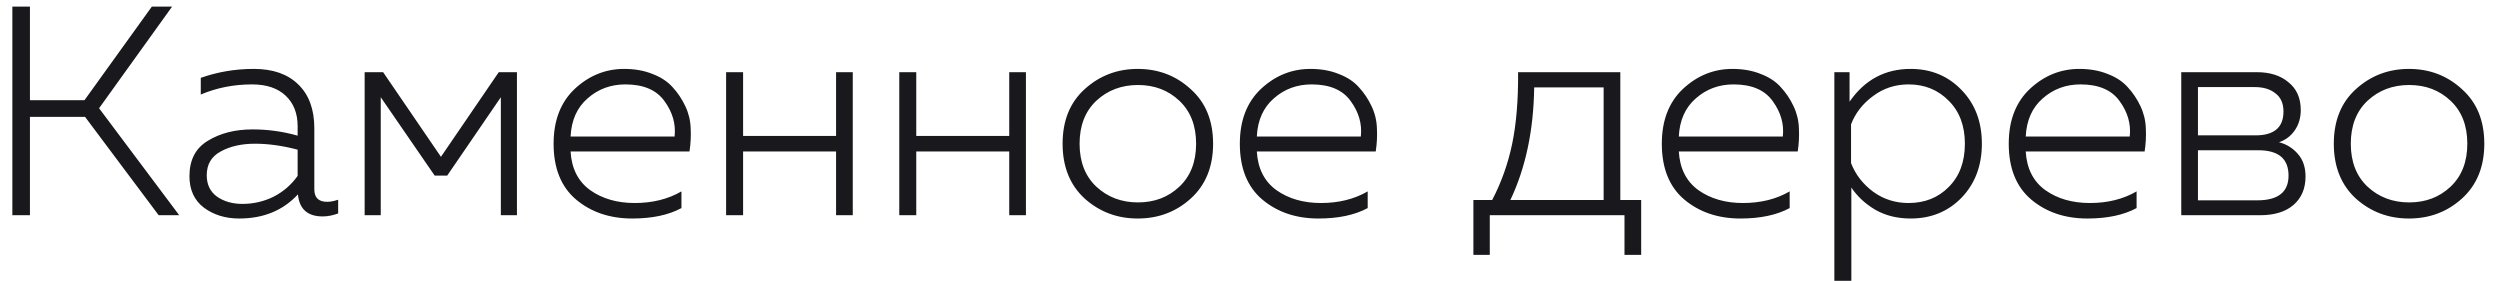 <?xml version="1.0" encoding="UTF-8"?> <svg xmlns="http://www.w3.org/2000/svg" width="151" height="17" viewBox="0 0 151 17" fill="none"> <path d="M1.808 13H0.746V0.4H1.808V6.052H5.102L9.17 0.4H10.394L5.984 6.538L10.826 13H9.584L5.138 7.06H1.808V13ZM18.985 11.434C18.985 11.938 19.243 12.19 19.759 12.19C19.951 12.19 20.173 12.148 20.425 12.064V12.892C20.101 13.012 19.789 13.072 19.489 13.072C18.577 13.072 18.079 12.628 17.995 11.74C17.095 12.712 15.913 13.198 14.449 13.198C13.621 13.198 12.913 12.982 12.325 12.55C11.737 12.106 11.443 11.47 11.443 10.642C11.443 9.658 11.815 8.944 12.559 8.5C13.303 8.044 14.203 7.816 15.259 7.816C16.183 7.816 17.089 7.942 17.977 8.194V7.618C17.977 6.85 17.737 6.238 17.257 5.782C16.777 5.326 16.099 5.098 15.223 5.098C14.119 5.098 13.087 5.302 12.127 5.71V4.702C13.147 4.342 14.215 4.162 15.331 4.162C16.483 4.162 17.377 4.474 18.013 5.098C18.661 5.722 18.985 6.604 18.985 7.744V11.434ZM12.487 10.588C12.487 11.152 12.697 11.584 13.117 11.884C13.537 12.172 14.047 12.316 14.647 12.316C15.307 12.316 15.931 12.172 16.519 11.884C17.107 11.584 17.593 11.164 17.977 10.624V9.04C17.065 8.8 16.207 8.68 15.403 8.68C14.587 8.68 13.897 8.836 13.333 9.148C12.769 9.448 12.487 9.928 12.487 10.588ZM22.997 13H22.025V4.36H23.141L26.633 9.472L30.125 4.36H31.223V13H30.251V5.872L27.011 10.606H26.255L22.997 5.872V13ZM33.437 8.68C33.437 7.276 33.863 6.172 34.715 5.368C35.579 4.564 36.575 4.162 37.703 4.162C38.339 4.162 38.909 4.264 39.413 4.468C39.917 4.66 40.319 4.924 40.619 5.26C40.931 5.596 41.189 5.98 41.393 6.412C41.597 6.844 41.705 7.294 41.717 7.762C41.741 8.218 41.717 8.68 41.645 9.148H34.463C34.523 10.18 34.919 10.96 35.651 11.488C36.383 12.004 37.277 12.262 38.333 12.262C39.413 12.262 40.355 12.028 41.159 11.56V12.568C40.379 12.988 39.389 13.198 38.189 13.198C36.833 13.198 35.699 12.814 34.787 12.046C33.887 11.278 33.437 10.156 33.437 8.68ZM40.745 8.248C40.829 7.492 40.625 6.778 40.133 6.106C39.653 5.434 38.867 5.098 37.775 5.098C36.887 5.098 36.125 5.38 35.489 5.944C34.853 6.496 34.511 7.264 34.463 8.248H40.745ZM44.883 13H43.857V4.36H44.883V8.212H50.499V4.36H51.507V13H50.499V9.148H44.883V13ZM55.342 13H54.316V4.36H55.342V8.212H60.958V4.36H61.966V13H60.958V9.148H55.342V13ZM65.513 11.992C64.625 11.176 64.181 10.072 64.181 8.68C64.181 7.288 64.625 6.19 65.513 5.386C66.413 4.57 67.481 4.162 68.717 4.162C69.965 4.162 71.033 4.57 71.921 5.386C72.821 6.19 73.271 7.288 73.271 8.68C73.271 10.072 72.821 11.176 71.921 11.992C71.033 12.796 69.965 13.198 68.717 13.198C67.481 13.198 66.413 12.796 65.513 11.992ZM71.237 11.272C71.909 10.636 72.245 9.772 72.245 8.68C72.245 7.588 71.909 6.724 71.237 6.088C70.565 5.452 69.731 5.134 68.735 5.134C67.739 5.134 66.899 5.452 66.215 6.088C65.543 6.724 65.207 7.588 65.207 8.68C65.207 9.772 65.543 10.636 66.215 11.272C66.899 11.908 67.739 12.226 68.735 12.226C69.731 12.226 70.565 11.908 71.237 11.272ZM74.886 8.68C74.886 7.276 75.312 6.172 76.164 5.368C77.028 4.564 78.024 4.162 79.152 4.162C79.788 4.162 80.358 4.264 80.862 4.468C81.366 4.66 81.768 4.924 82.068 5.26C82.38 5.596 82.638 5.98 82.842 6.412C83.046 6.844 83.154 7.294 83.166 7.762C83.19 8.218 83.166 8.68 83.094 9.148H75.912C75.972 10.18 76.368 10.96 77.1 11.488C77.832 12.004 78.726 12.262 79.782 12.262C80.862 12.262 81.804 12.028 82.608 11.56V12.568C81.828 12.988 80.838 13.198 79.638 13.198C78.282 13.198 77.148 12.814 76.236 12.046C75.336 11.278 74.886 10.156 74.886 8.68ZM82.194 8.248C82.278 7.492 82.074 6.778 81.582 6.106C81.102 5.434 80.316 5.098 79.224 5.098C78.336 5.098 77.574 5.38 76.938 5.944C76.302 6.496 75.96 7.264 75.912 8.248H82.194ZM89.983 15.394H88.993V12.082H90.127C90.679 11.026 91.081 9.898 91.333 8.698C91.585 7.486 91.705 6.04 91.693 4.36H97.867V12.082H99.127V15.394H98.119V13H89.983V15.394ZM92.665 5.278C92.629 7.87 92.149 10.138 91.225 12.082H96.859V5.278H92.665ZM100.374 8.68C100.374 7.276 100.8 6.172 101.652 5.368C102.516 4.564 103.512 4.162 104.64 4.162C105.276 4.162 105.846 4.264 106.35 4.468C106.854 4.66 107.256 4.924 107.556 5.26C107.868 5.596 108.126 5.98 108.33 6.412C108.534 6.844 108.642 7.294 108.654 7.762C108.678 8.218 108.654 8.68 108.582 9.148H101.4C101.46 10.18 101.856 10.96 102.588 11.488C103.32 12.004 104.214 12.262 105.27 12.262C106.35 12.262 107.292 12.028 108.096 11.56V12.568C107.316 12.988 106.326 13.198 105.126 13.198C103.77 13.198 102.636 12.814 101.724 12.046C100.824 11.278 100.374 10.156 100.374 8.68ZM107.682 8.248C107.766 7.492 107.562 6.778 107.07 6.106C106.59 5.434 105.804 5.098 104.712 5.098C103.824 5.098 103.062 5.38 102.426 5.944C101.79 6.496 101.448 7.264 101.4 8.248H107.682ZM111.713 6.142C112.625 4.822 113.855 4.162 115.403 4.162C116.639 4.162 117.665 4.588 118.481 5.44C119.297 6.28 119.705 7.36 119.705 8.68C119.705 10 119.297 11.086 118.481 11.938C117.665 12.778 116.639 13.198 115.403 13.198C114.599 13.198 113.891 13.024 113.279 12.676C112.667 12.316 112.181 11.866 111.821 11.326V16.96H110.795V4.36H111.713V6.142ZM118.679 8.68C118.679 7.6 118.355 6.736 117.707 6.088C117.059 5.428 116.249 5.098 115.277 5.098C114.473 5.098 113.759 5.332 113.135 5.8C112.511 6.256 112.067 6.826 111.803 7.51V9.85C112.067 10.534 112.511 11.11 113.135 11.578C113.759 12.034 114.473 12.262 115.277 12.262C116.261 12.262 117.071 11.938 117.707 11.29C118.355 10.642 118.679 9.772 118.679 8.68ZM121.328 8.68C121.328 7.276 121.754 6.172 122.606 5.368C123.47 4.564 124.466 4.162 125.594 4.162C126.23 4.162 126.8 4.264 127.304 4.468C127.808 4.66 128.21 4.924 128.51 5.26C128.822 5.596 129.08 5.98 129.284 6.412C129.488 6.844 129.596 7.294 129.608 7.762C129.632 8.218 129.608 8.68 129.536 9.148H122.354C122.414 10.18 122.81 10.96 123.542 11.488C124.274 12.004 125.168 12.262 126.224 12.262C127.304 12.262 128.246 12.028 129.05 11.56V12.568C128.27 12.988 127.28 13.198 126.08 13.198C124.724 13.198 123.59 12.814 122.678 12.046C121.778 11.278 121.328 10.156 121.328 8.68ZM128.636 8.248C128.72 7.492 128.516 6.778 128.024 6.106C127.544 5.434 126.758 5.098 125.666 5.098C124.778 5.098 124.016 5.38 123.38 5.944C122.744 6.496 122.402 7.264 122.354 8.248H128.636ZM136.5 13H131.748V4.36H136.32C137.112 4.36 137.748 4.564 138.228 4.972C138.72 5.368 138.966 5.926 138.966 6.646C138.966 7.114 138.846 7.522 138.606 7.87C138.366 8.218 138.048 8.458 137.652 8.59C138.108 8.71 138.486 8.944 138.786 9.292C139.098 9.64 139.254 10.096 139.254 10.66C139.254 11.392 139.008 11.968 138.516 12.388C138.036 12.796 137.364 13 136.5 13ZM132.756 9.076V12.1H136.338C137.598 12.1 138.228 11.602 138.228 10.606C138.228 9.586 137.622 9.076 136.41 9.076H132.756ZM132.756 5.26V8.176H136.23C137.358 8.176 137.922 7.696 137.922 6.736C137.922 6.244 137.76 5.878 137.436 5.638C137.124 5.386 136.71 5.26 136.194 5.26H132.756ZM142.294 11.992C141.406 11.176 140.962 10.072 140.962 8.68C140.962 7.288 141.406 6.19 142.294 5.386C143.194 4.57 144.262 4.162 145.498 4.162C146.746 4.162 147.814 4.57 148.702 5.386C149.602 6.19 150.052 7.288 150.052 8.68C150.052 10.072 149.602 11.176 148.702 11.992C147.814 12.796 146.746 13.198 145.498 13.198C144.262 13.198 143.194 12.796 142.294 11.992ZM148.018 11.272C148.69 10.636 149.026 9.772 149.026 8.68C149.026 7.588 148.69 6.724 148.018 6.088C147.346 5.452 146.512 5.134 145.516 5.134C144.52 5.134 143.68 5.452 142.996 6.088C142.324 6.724 141.988 7.588 141.988 8.68C141.988 9.772 142.324 10.636 142.996 11.272C143.68 11.908 144.52 12.226 145.516 12.226C146.512 12.226 147.346 11.908 148.018 11.272Z" fill="#18181D"></path> </svg> 